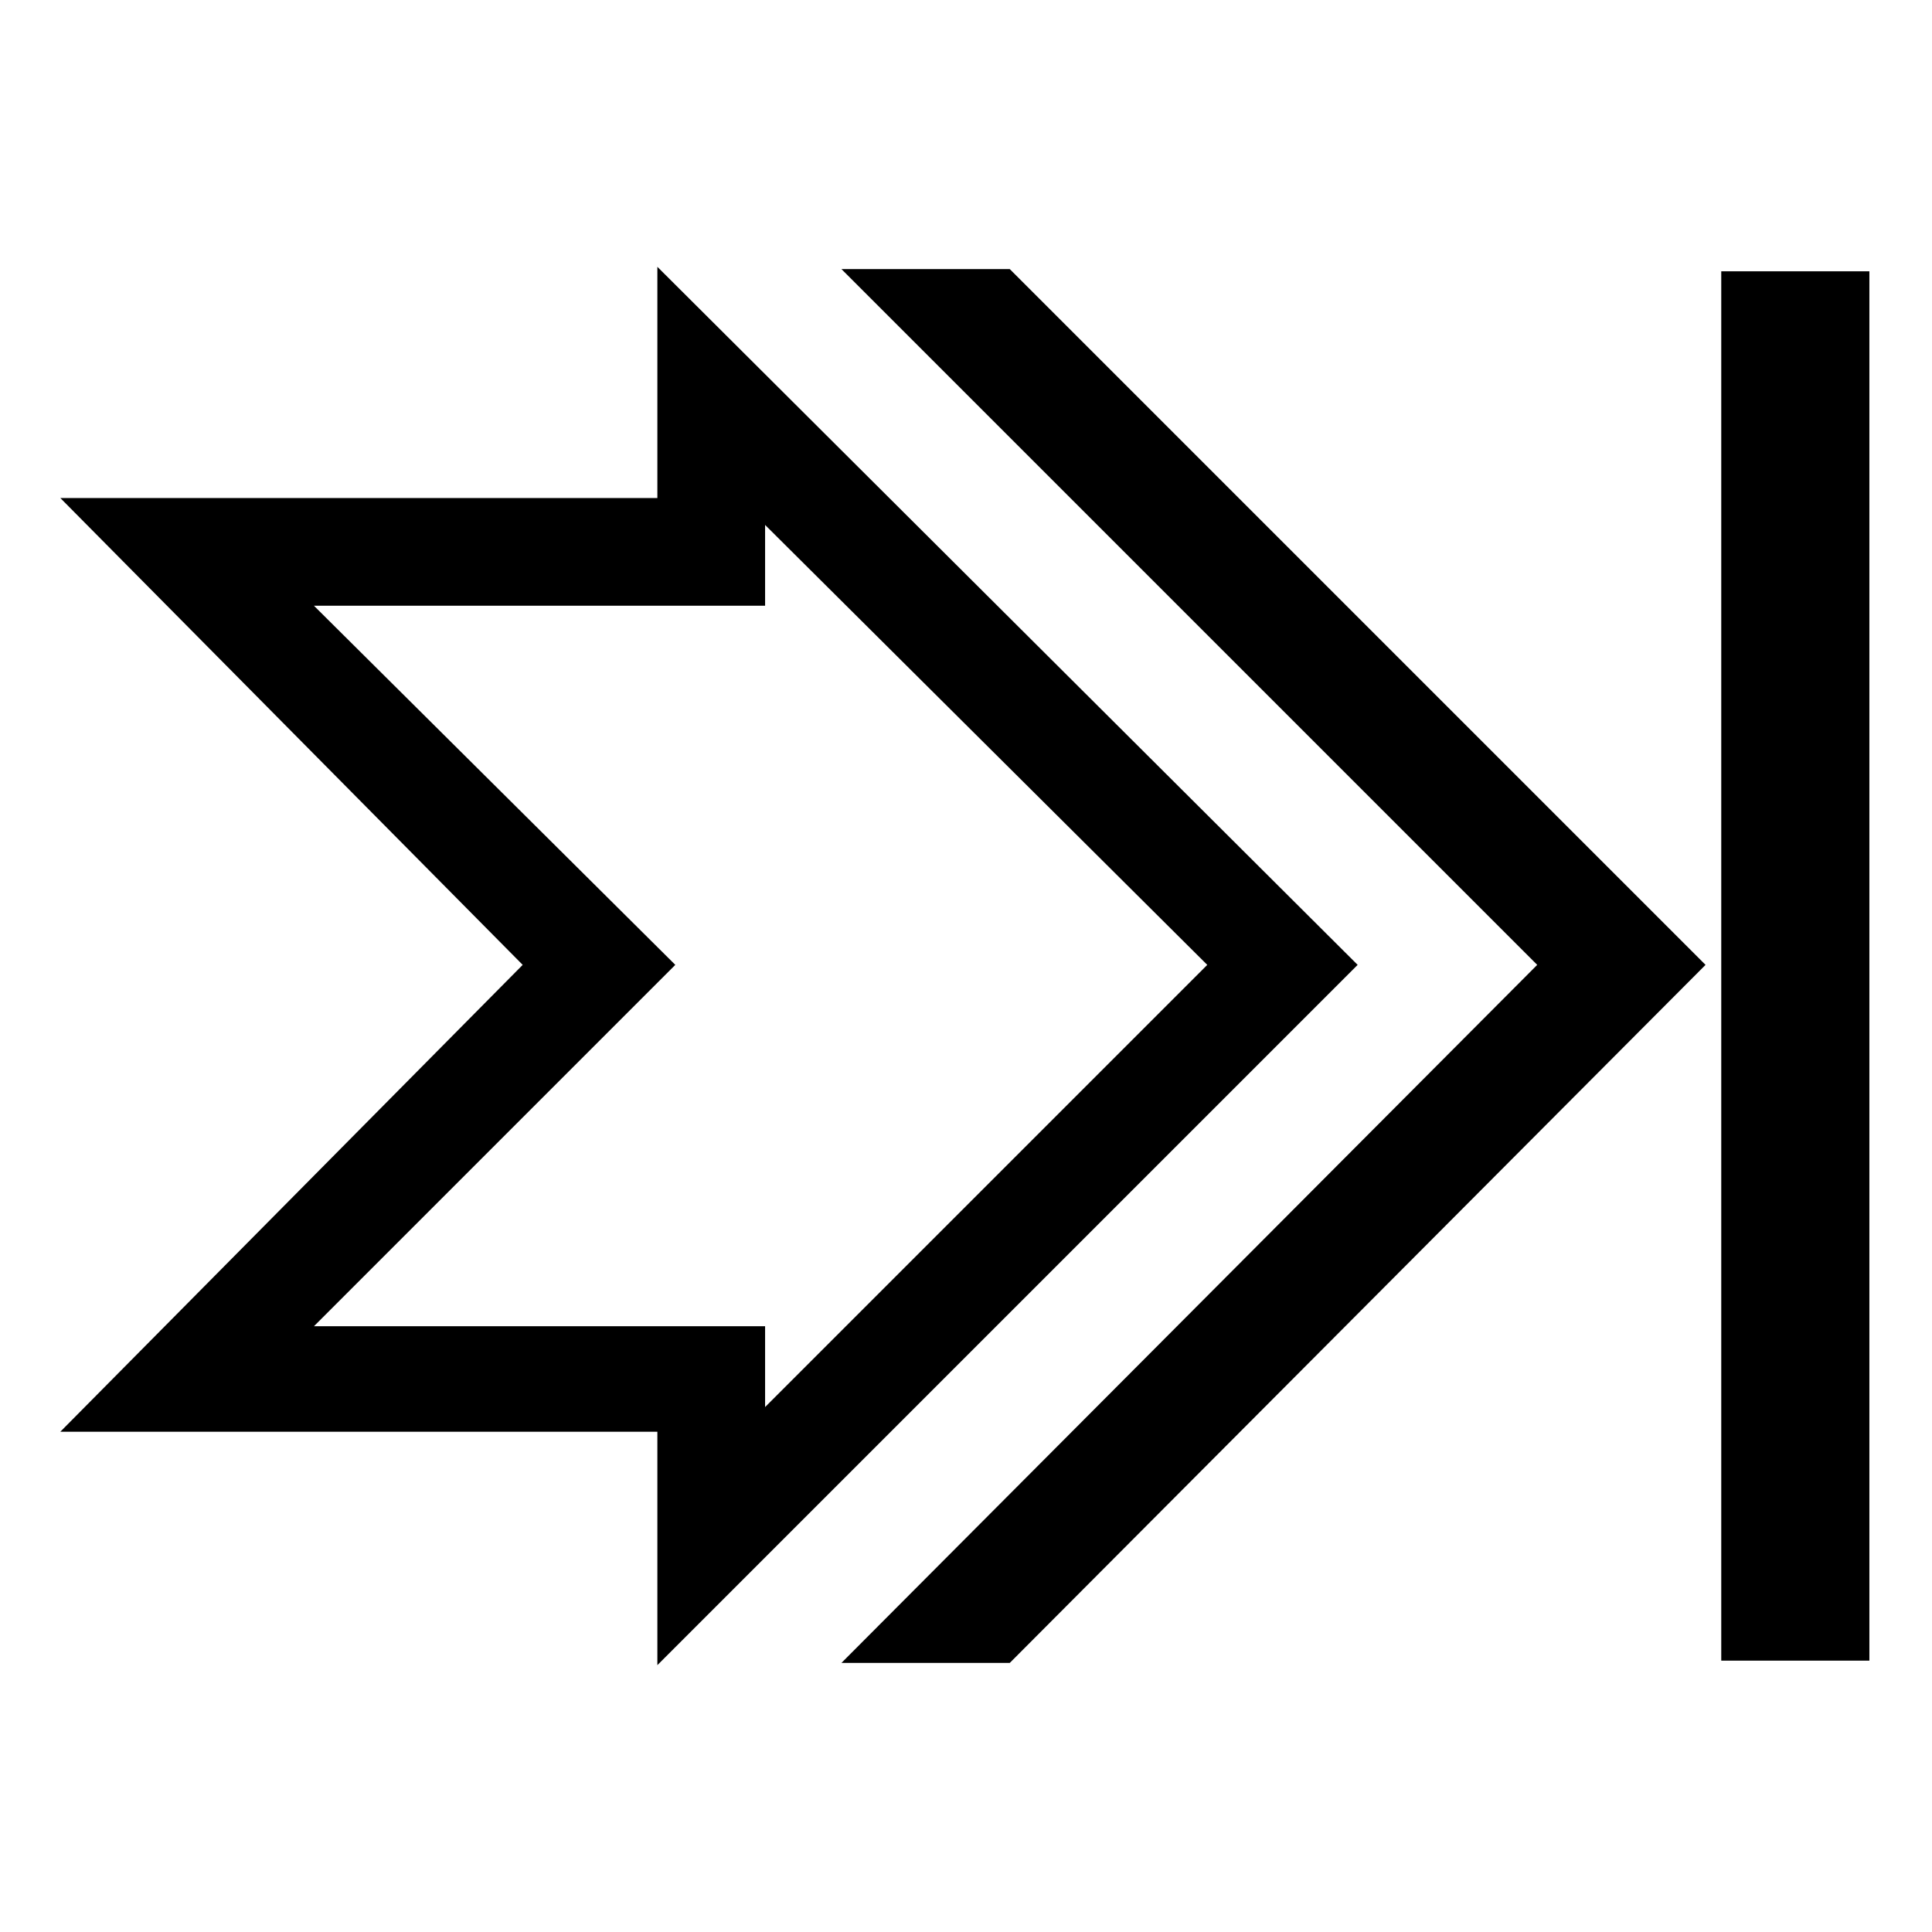 <?xml version="1.0" encoding="UTF-8"?>
<!-- Uploaded to: SVG Repo, www.svgrepo.com, Generator: SVG Repo Mixer Tools -->
<svg fill="#000000" width="800px" height="800px" version="1.1" viewBox="144 144 512 512" xmlns="http://www.w3.org/2000/svg">
 <path d="m318.21 214.71 185.58 184.99-185.58 185.58v-61.859h-158.22l122.53-123.72-122.53-123.72h158.22v-61.266zm281.94 1.191h39.258v368.19h-39.258zm-48.773 183.8-184.39-184.39h44.609l184.39 184.39-184.39 184.99h-44.609zm-324.18 95.766h119.56v21.414l117.18-117.18-117.18-116.59v21.414h-119.56l95.766 95.172z" fill-rule="evenodd"/>
</svg>